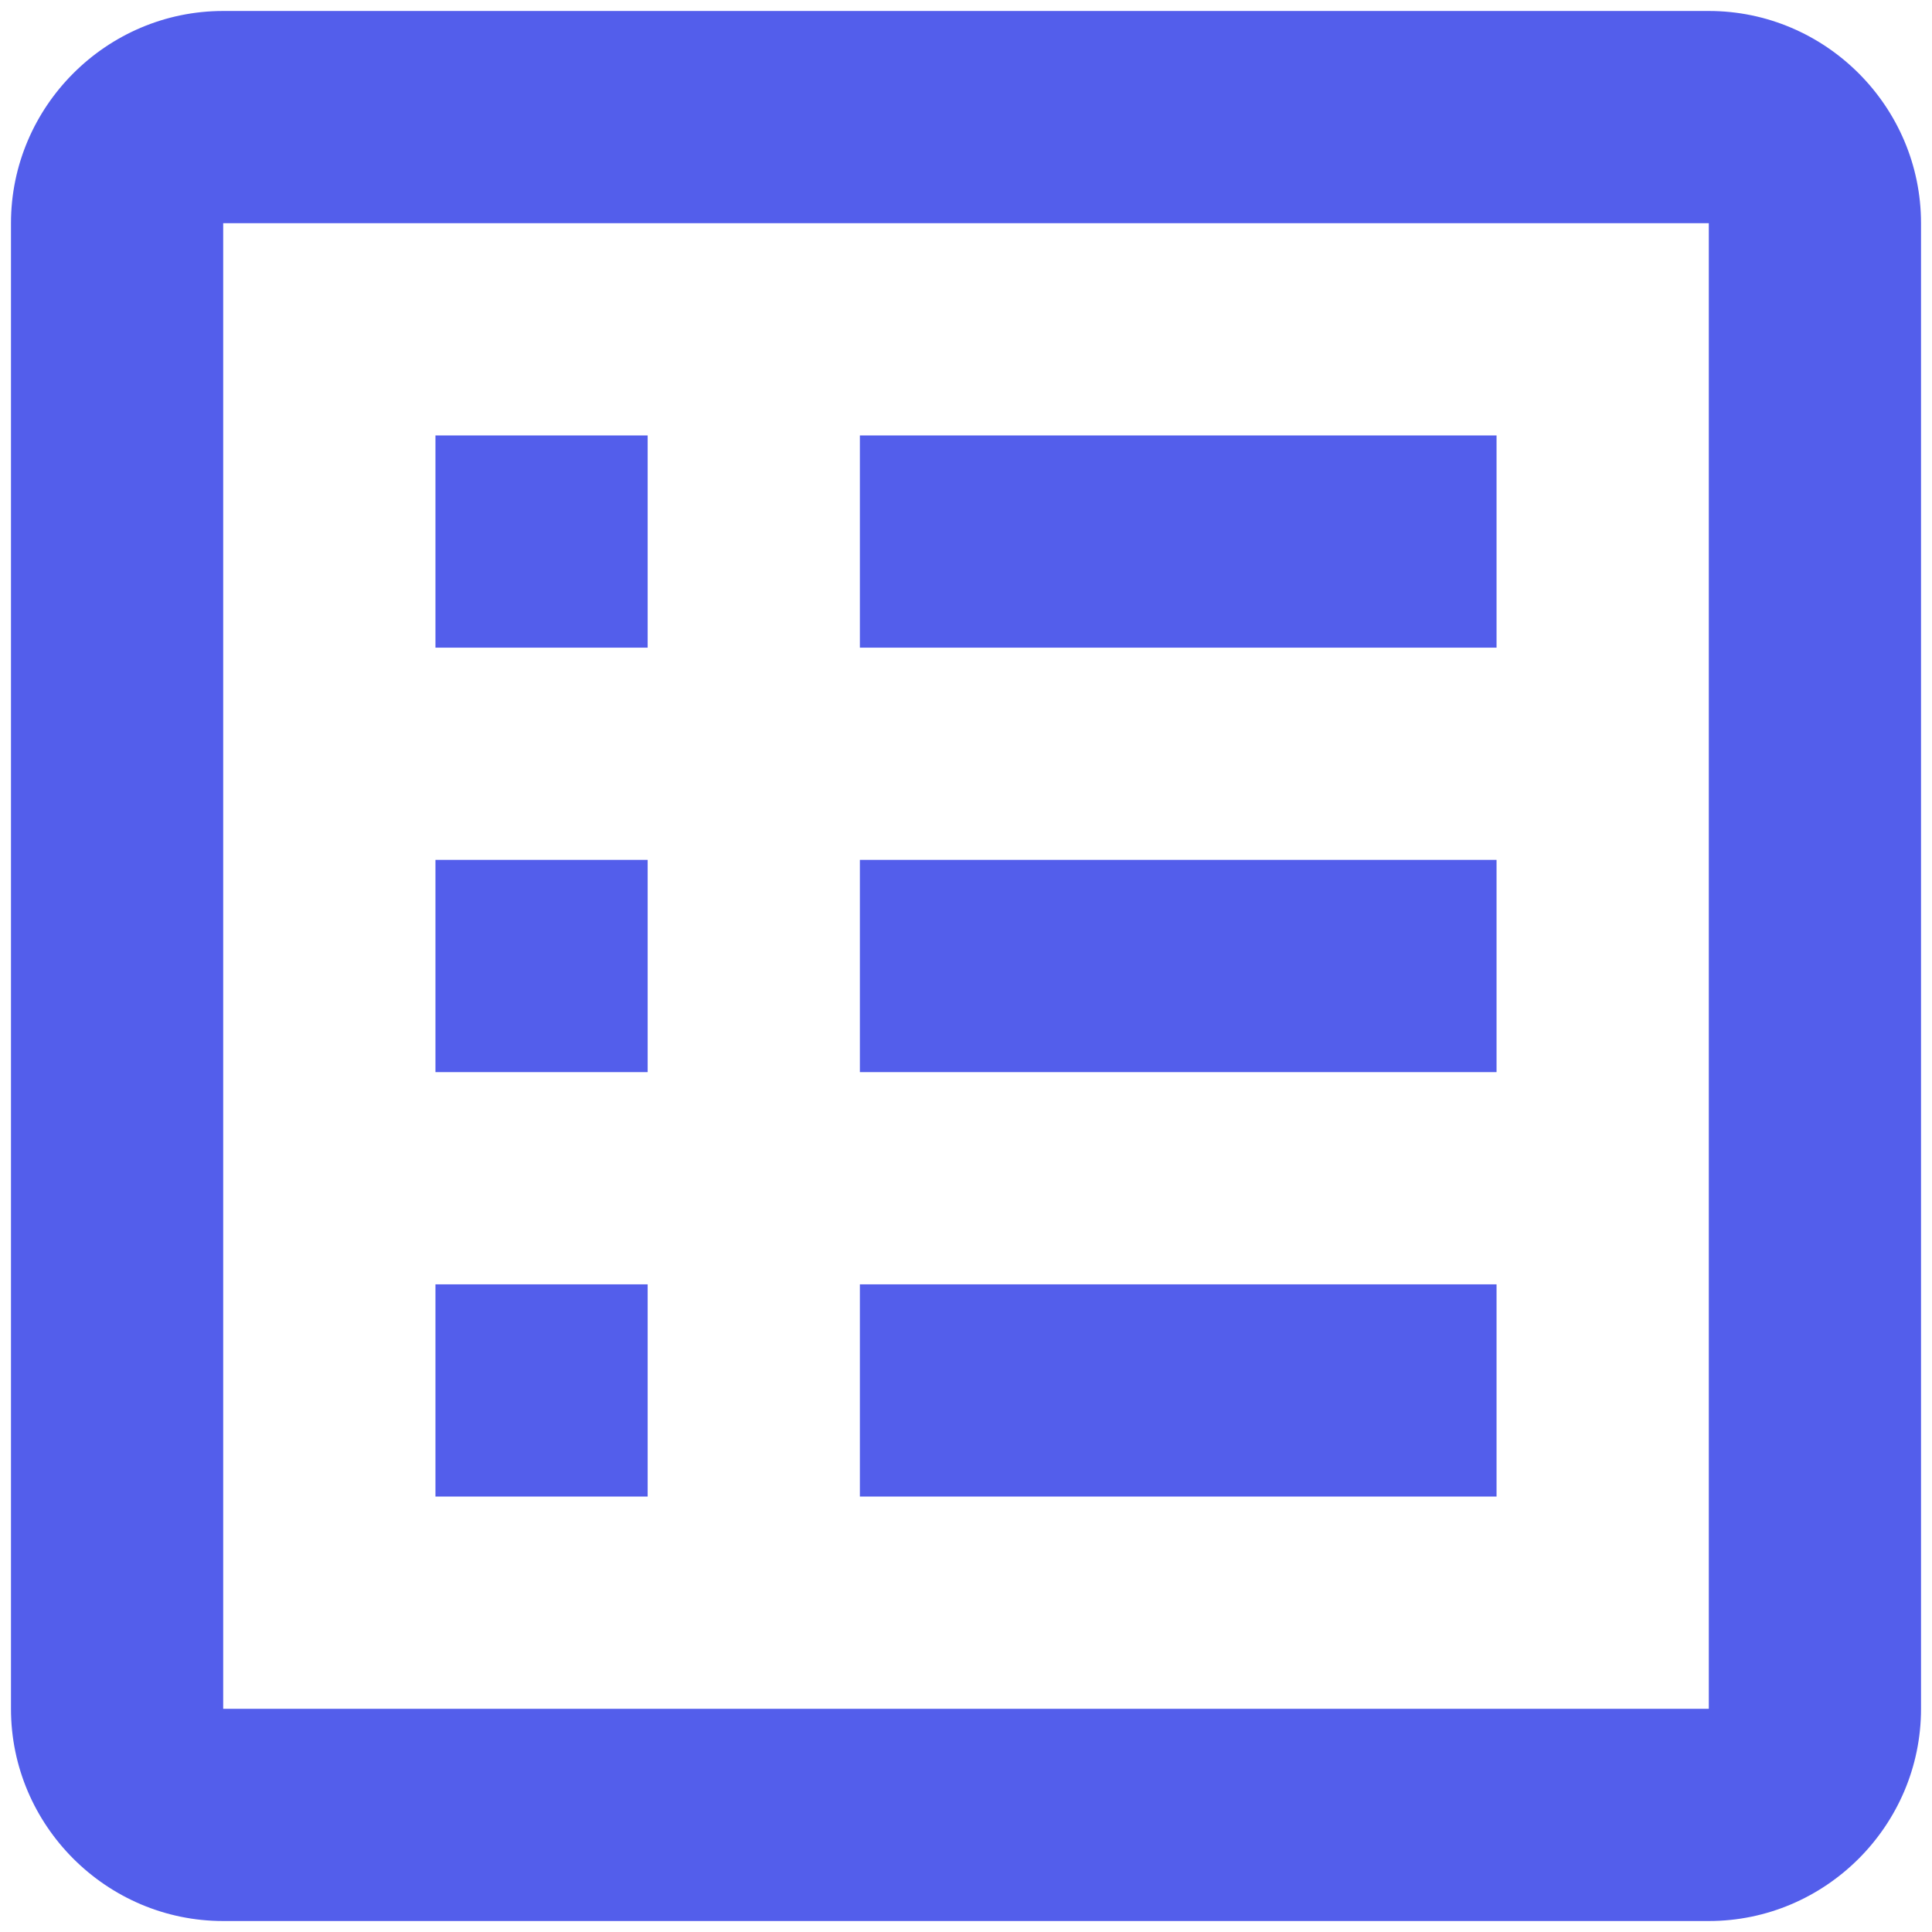 <svg viewBox="0 0 44 44" fill="none" xmlns="http://www.w3.org/2000/svg">
<path d="M19.583 29.25H34.083V34.083H19.583V29.25ZM14.75 9.917H9.917V14.75H14.75V9.917ZM19.583 24.417H34.083V19.583H19.583V24.417ZM19.583 14.75H34.083V9.917H19.583V14.75ZM14.75 19.583H9.917V24.417H14.75V19.583ZM43.75 5.083V38.917C43.75 41.575 41.575 43.75 38.917 43.75H5.083C2.425 43.75 0.25 41.575 0.25 38.917V5.083C0.25 2.425 2.425 0.25 5.083 0.25H38.917C41.575 0.25 43.75 2.425 43.75 5.083ZM38.917 5.083H5.083V38.917H38.917V5.083ZM14.75 29.25H9.917V34.083H14.75V29.25Z" fill="#535EEB"/>
</svg>
